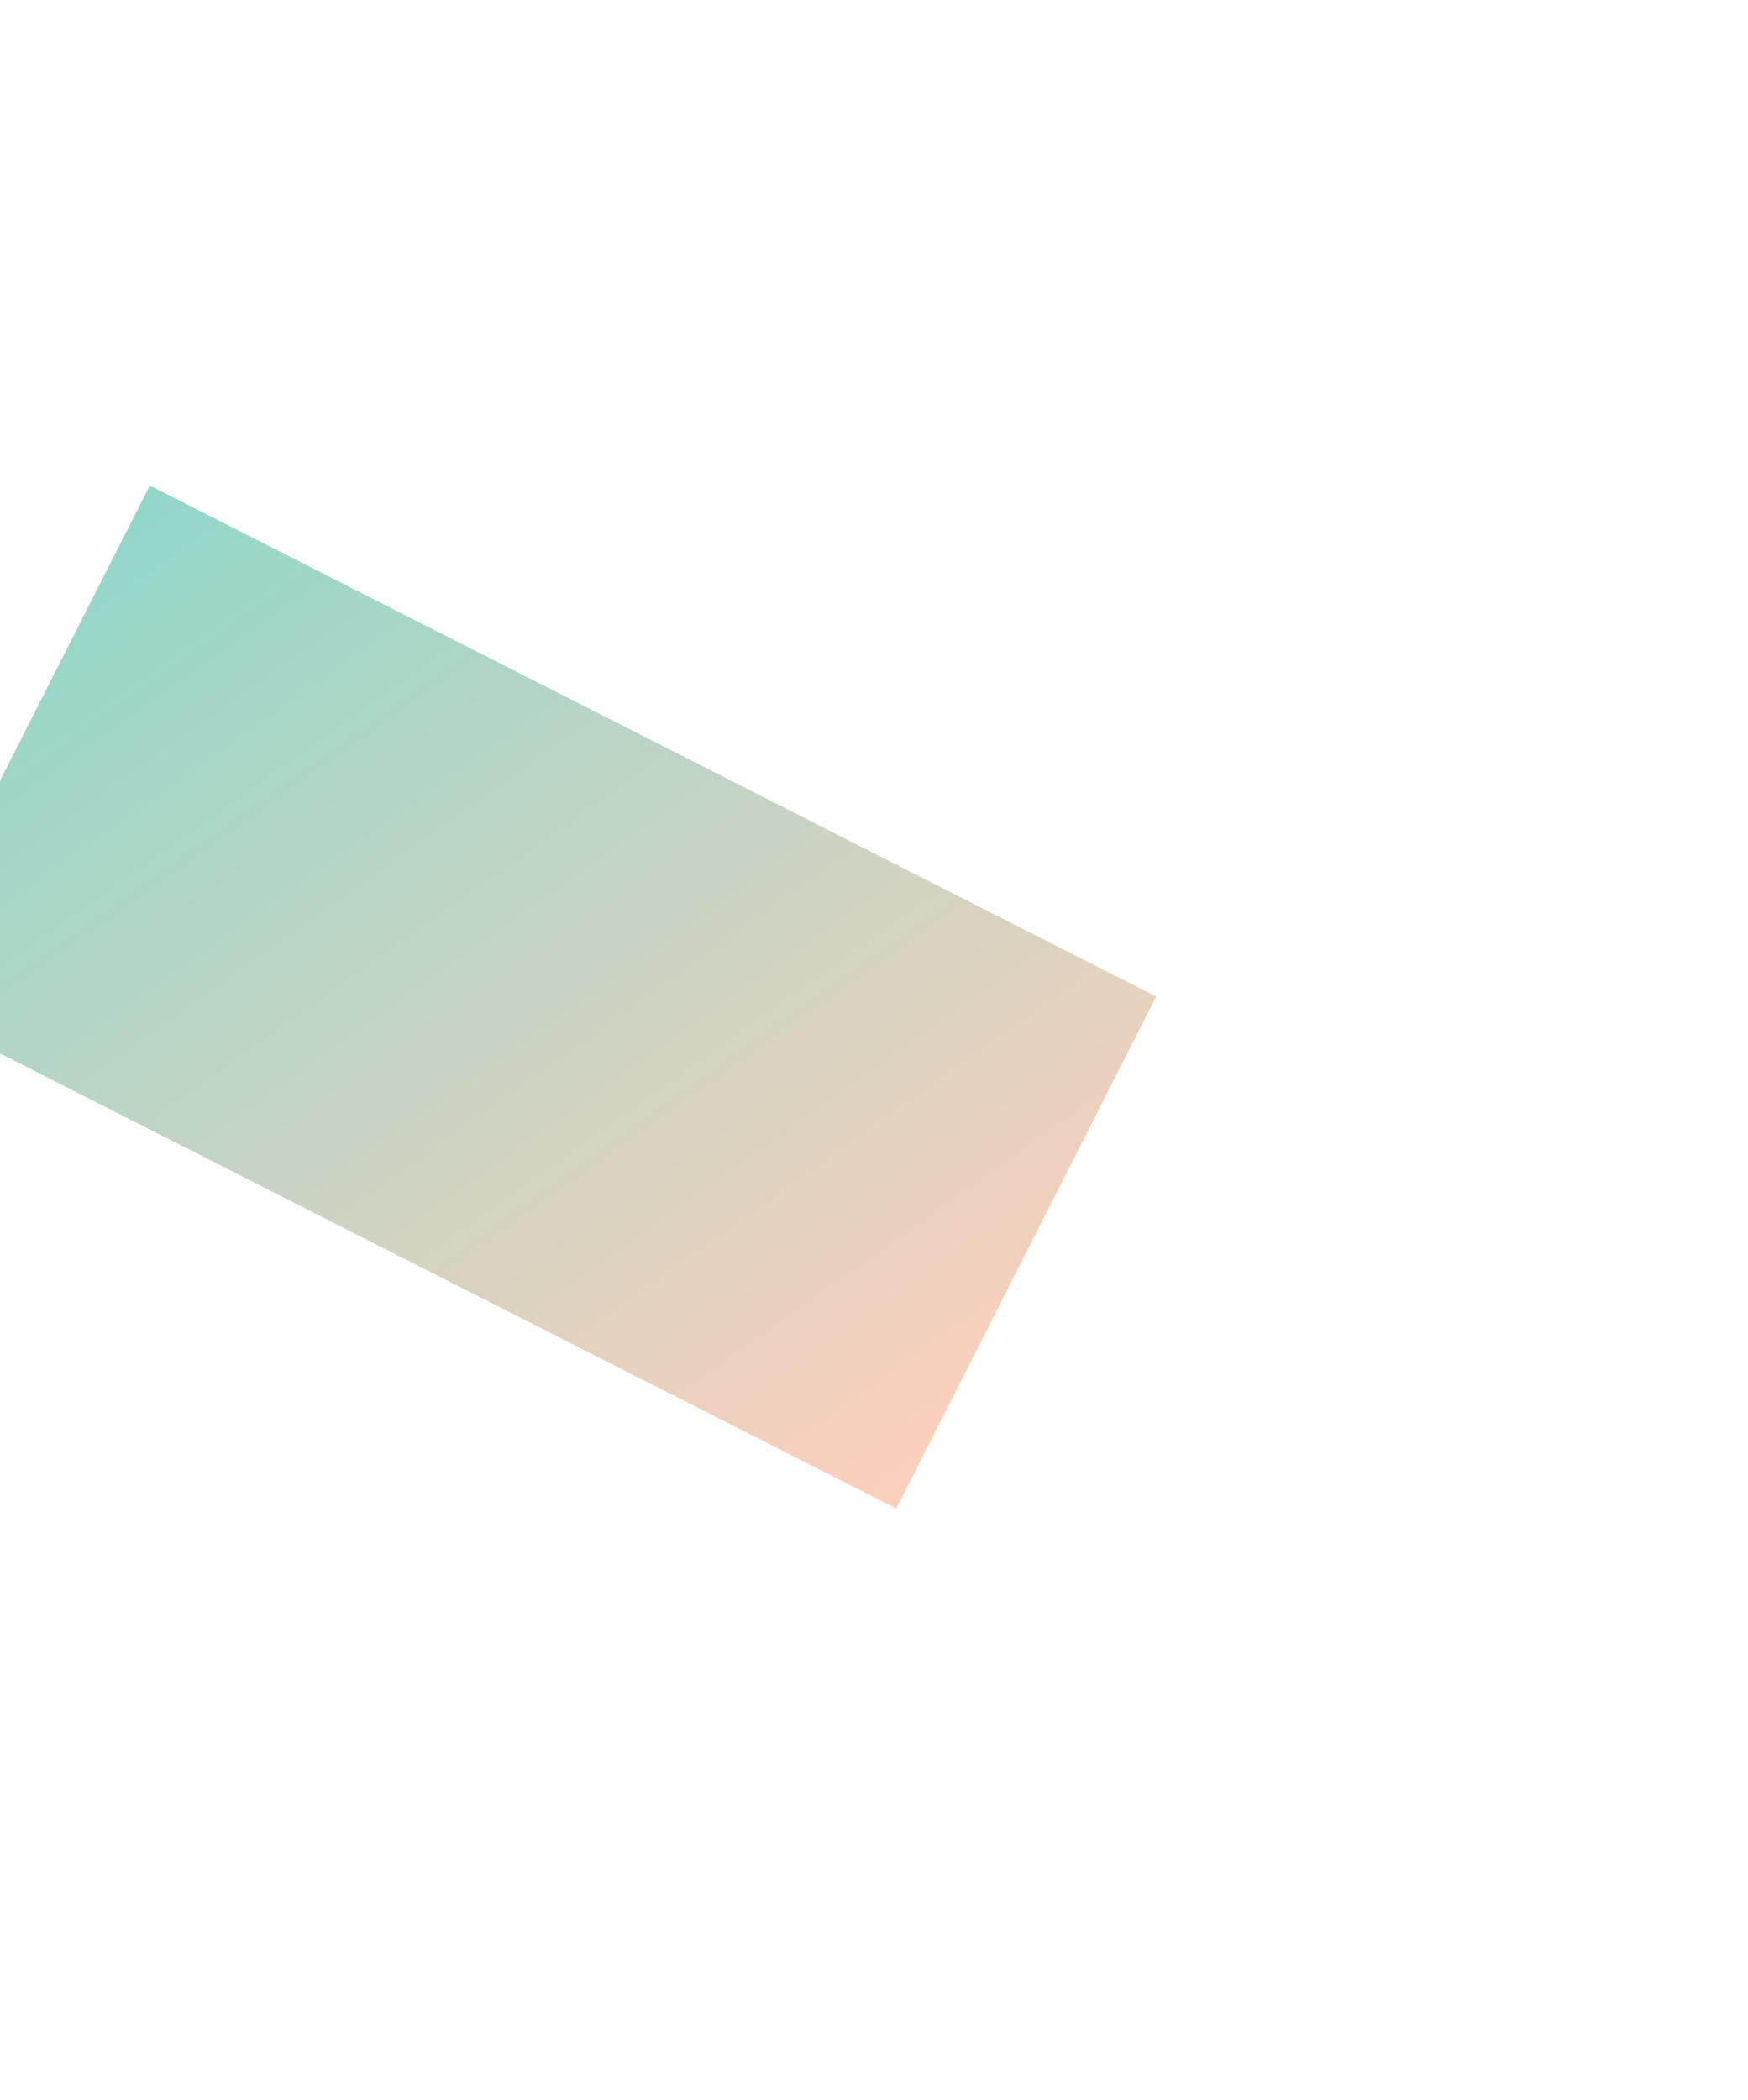 <svg width="889" height="1068" viewBox="0 0 889 1068" fill="none" xmlns="http://www.w3.org/2000/svg">
<g filter="url(#filter0_f_3_99)">
<rect x="76.198" y="246.884" width="574" height="292" transform="rotate(26.919 76.198 246.884)" fill="url(#paint0_linear_3_99)" fill-opacity="0.5"/>
</g>
<defs>
<filter id="filter0_f_3_99" x="-356.001" y="-53.116" width="1244" height="1120.23" filterUnits="userSpaceOnUse" color-interpolation-filters="sRGB">
<feFlood flood-opacity="0" result="BackgroundImageFix"/>
<feBlend mode="normal" in="SourceGraphic" in2="BackgroundImageFix" result="shape"/>
<feGaussianBlur stdDeviation="150" result="effect1_foregroundBlur_3_99"/>
</filter>
<linearGradient id="paint0_linear_3_99" x1="76.198" y1="246.884" x2="653.698" y2="549.884" gradientUnits="userSpaceOnUse">
<stop stop-color="#25B195"/>
<stop offset="1" stop-color="#FFA17A"/>
</linearGradient>
</defs>
</svg>
